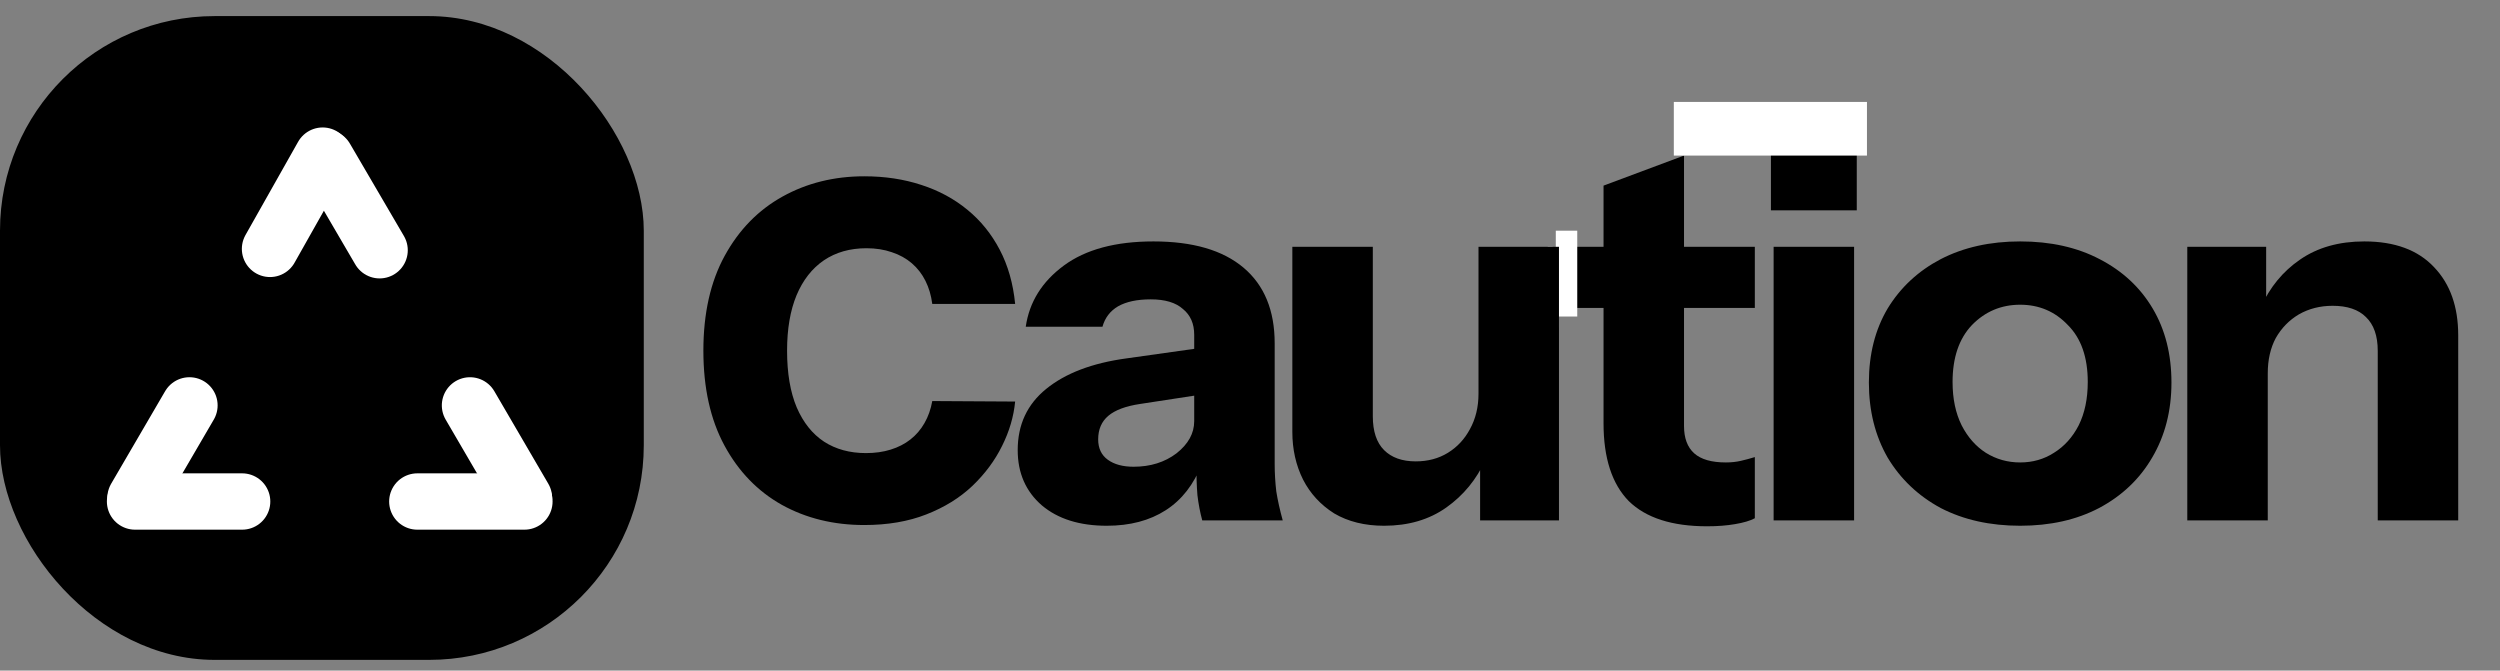 <svg width="466" height="125" viewBox="0 0 466 125" fill="none" xmlns="http://www.w3.org/2000/svg">
<rect x="0" y="0" width="466" height="125" fill="#808080" stroke="none"/>
<rect y="3" width="120" height="120" rx="40" fill="black"/>
<line x1="35.315" y1="75.565" x2="25.257" y2="92.807" stroke="white" stroke-width="10.5" stroke-linecap="round"/>
<line x1="45.135" y1="93.481" x2="25.173" y2="93.481" stroke="white" stroke-width="10.5" stroke-linecap="round"/>
<line x1="70.76" y1="46.646" x2="60.688" y2="29.413" stroke="white" stroke-width="10.5" stroke-linecap="round"/>
<line x1="50.331" y1="46.392" x2="60.142" y2="29.008" stroke="white" stroke-width="10.5" stroke-linecap="round"/>
<line x1="5.25" y1="-5.25" x2="25.212" y2="-5.25" transform="matrix(0.504 0.864 0.864 -0.504 89.497 68.385)" stroke="white" stroke-width="10.5" stroke-linecap="round"/>
<line x1="5.25" y1="-5.25" x2="25.212" y2="-5.25" transform="matrix(1 0 0 -1 72.538 88.231)" stroke="white" stroke-width="10.5" stroke-linecap="round"/>
<path d="M318.2 98.1C311.667 98.1 306.8 96.533 303.6 93.4C300.467 90.2 298.9 85.367 298.9 78.9V34.6L313.9 29V79.4C313.9 81.667 314.533 83.367 315.8 84.5C317.067 85.633 319.033 86.2 321.7 86.2C322.7 86.2 323.633 86.1 324.5 85.9C325.367 85.7 326.233 85.467 327.1 85.2V96.6C326.233 97.067 325 97.433 323.4 97.7C321.867 97.967 320.133 98.1 318.2 98.1ZM289.4 57.4V46H327.1V57.4H289.4ZM330.602 97V46H345.602V97H330.602ZM330.102 39.2V23H346.102V39.2H330.102ZM376.559 98C370.959 98 366.026 96.9 361.759 94.7C357.559 92.433 354.259 89.3 351.859 85.3C349.526 81.233 348.359 76.567 348.359 71.3C348.359 66.033 349.526 61.433 351.859 57.5C354.259 53.567 357.559 50.5 361.759 48.3C366.026 46.1 370.959 45 376.559 45C382.226 45 387.159 46.1 391.359 48.3C395.626 50.5 398.926 53.567 401.259 57.5C403.593 61.433 404.759 66.033 404.759 71.3C404.759 76.567 403.559 81.233 401.159 85.3C398.826 89.3 395.526 92.433 391.259 94.7C387.059 96.9 382.159 98 376.559 98ZM376.559 86.2C378.893 86.2 380.993 85.6 382.859 84.4C384.793 83.2 386.326 81.5 387.459 79.3C388.593 77.033 389.159 74.333 389.159 71.2C389.159 66.6 387.926 63.067 385.459 60.6C383.059 58.067 380.093 56.8 376.559 56.8C373.026 56.8 370.026 58.067 367.559 60.6C365.159 63.133 363.959 66.667 363.959 71.2C363.959 74.333 364.526 77.033 365.659 79.3C366.793 81.5 368.293 83.2 370.159 84.4C372.093 85.6 374.226 86.2 376.559 86.2ZM407.711 97V46H422.411V58H422.711V97H407.711ZM443.211 97V65.4C443.211 62.6 442.478 60.5 441.011 59.1C439.611 57.7 437.544 57 434.811 57C432.478 57 430.378 57.533 428.511 58.6C426.711 59.667 425.278 61.133 424.211 63C423.211 64.867 422.711 67.067 422.711 69.6L421.411 57.3C423.078 53.567 425.511 50.6 428.711 48.4C431.978 46.133 435.978 45 440.711 45C446.378 45 450.711 46.6 453.711 49.8C456.711 52.933 458.211 57.167 458.211 62.5V97H443.211Z" fill="black"/>
<rect width="15.041" height="2" transform="matrix(-0 1 -1 -0.001 290.499 46.002)" fill="white"/>
<path d="M189.222 56.651H173.775C173.569 55.065 173.147 53.634 172.508 52.357C171.87 51.08 171.025 49.988 169.975 49.082C168.924 48.176 167.678 47.486 166.237 47.012C164.815 46.518 163.24 46.271 161.51 46.271C158.441 46.271 155.794 47.022 153.57 48.526C151.366 50.029 149.667 52.202 148.472 55.045C147.298 57.887 146.711 61.327 146.711 65.364C146.711 69.565 147.308 73.087 148.503 75.93C149.718 78.751 151.417 80.883 153.6 82.325C155.804 83.746 158.41 84.457 161.417 84.457C163.106 84.457 164.64 84.24 166.02 83.808C167.421 83.375 168.646 82.747 169.697 81.923C170.768 81.079 171.643 80.059 172.323 78.865C173.023 77.65 173.507 76.28 173.775 74.756L189.222 74.848C188.955 77.65 188.141 80.409 186.782 83.128C185.443 85.847 183.599 88.329 181.251 90.574C178.903 92.798 176.04 94.57 172.663 95.888C169.305 97.206 165.454 97.865 161.108 97.865C155.382 97.865 150.254 96.609 145.722 94.096C141.212 91.562 137.648 87.876 135.033 83.035C132.417 78.195 131.109 72.305 131.109 65.364C131.109 58.402 132.438 52.501 135.094 47.661C137.751 42.821 141.346 39.144 145.877 36.631C150.408 34.119 155.485 32.862 161.108 32.862C164.939 32.862 168.482 33.398 171.736 34.469C174.99 35.519 177.853 37.064 180.325 39.103C182.796 41.121 184.804 43.603 186.349 46.549C187.894 49.494 188.852 52.861 189.222 56.651Z" fill="black"/>
<rect x="312" y="19" width="36" height="10" fill="white"/>
<rect x="294" y="43" width="16" height="4" transform="rotate(90 294 43)" fill="white"/>
<path d="M224.1 97C223.7 95.533 223.4 93.967 223.2 92.3C223.067 90.633 223 88.7 223 86.5H222.6V62.4C222.6 60.333 221.9 58.733 220.5 57.6C219.167 56.4 217.167 55.8 214.5 55.8C211.967 55.8 209.933 56.233 208.4 57.1C206.933 57.967 205.967 59.233 205.5 60.9H191.2C191.867 56.3 194.233 52.5 198.3 49.5C202.367 46.5 207.933 45 215 45C222.333 45 227.933 46.633 231.8 49.9C235.667 53.167 237.6 57.867 237.6 64V86.5C237.6 88.167 237.7 89.867 237.9 91.6C238.167 93.267 238.567 95.067 239.1 97H224.1ZM206.3 98C201.233 98 197.2 96.733 194.2 94.2C191.2 91.6 189.7 88.167 189.7 83.9C189.7 79.167 191.467 75.367 195 72.5C198.6 69.567 203.6 67.667 210 66.8L224.9 64.7V73.4L212.5 75.3C209.833 75.7 207.867 76.433 206.6 77.5C205.333 78.567 204.7 80.033 204.7 81.9C204.7 83.567 205.3 84.833 206.5 85.7C207.7 86.567 209.3 87 211.3 87C214.433 87 217.1 86.167 219.3 84.5C221.5 82.767 222.6 80.767 222.6 78.5L224 86.5C222.533 90.3 220.3 93.167 217.3 95.1C214.3 97.033 210.633 98 206.3 98ZM257.992 98C254.392 98 251.292 97.233 248.692 95.7C246.159 94.1 244.226 92 242.892 89.4C241.559 86.733 240.892 83.767 240.892 80.5V46H255.892V77.6C255.892 80.4 256.592 82.5 257.992 83.9C259.392 85.3 261.359 86 263.892 86C266.159 86 268.159 85.467 269.892 84.4C271.626 83.333 272.992 81.867 273.992 80C275.059 78.067 275.592 75.867 275.592 73.4L276.892 85.7C275.226 89.367 272.792 92.333 269.592 94.6C266.392 96.867 262.526 98 257.992 98ZM275.892 97V85H275.592V46H290.592V97H275.892Z" fill="black"/>
</svg>
